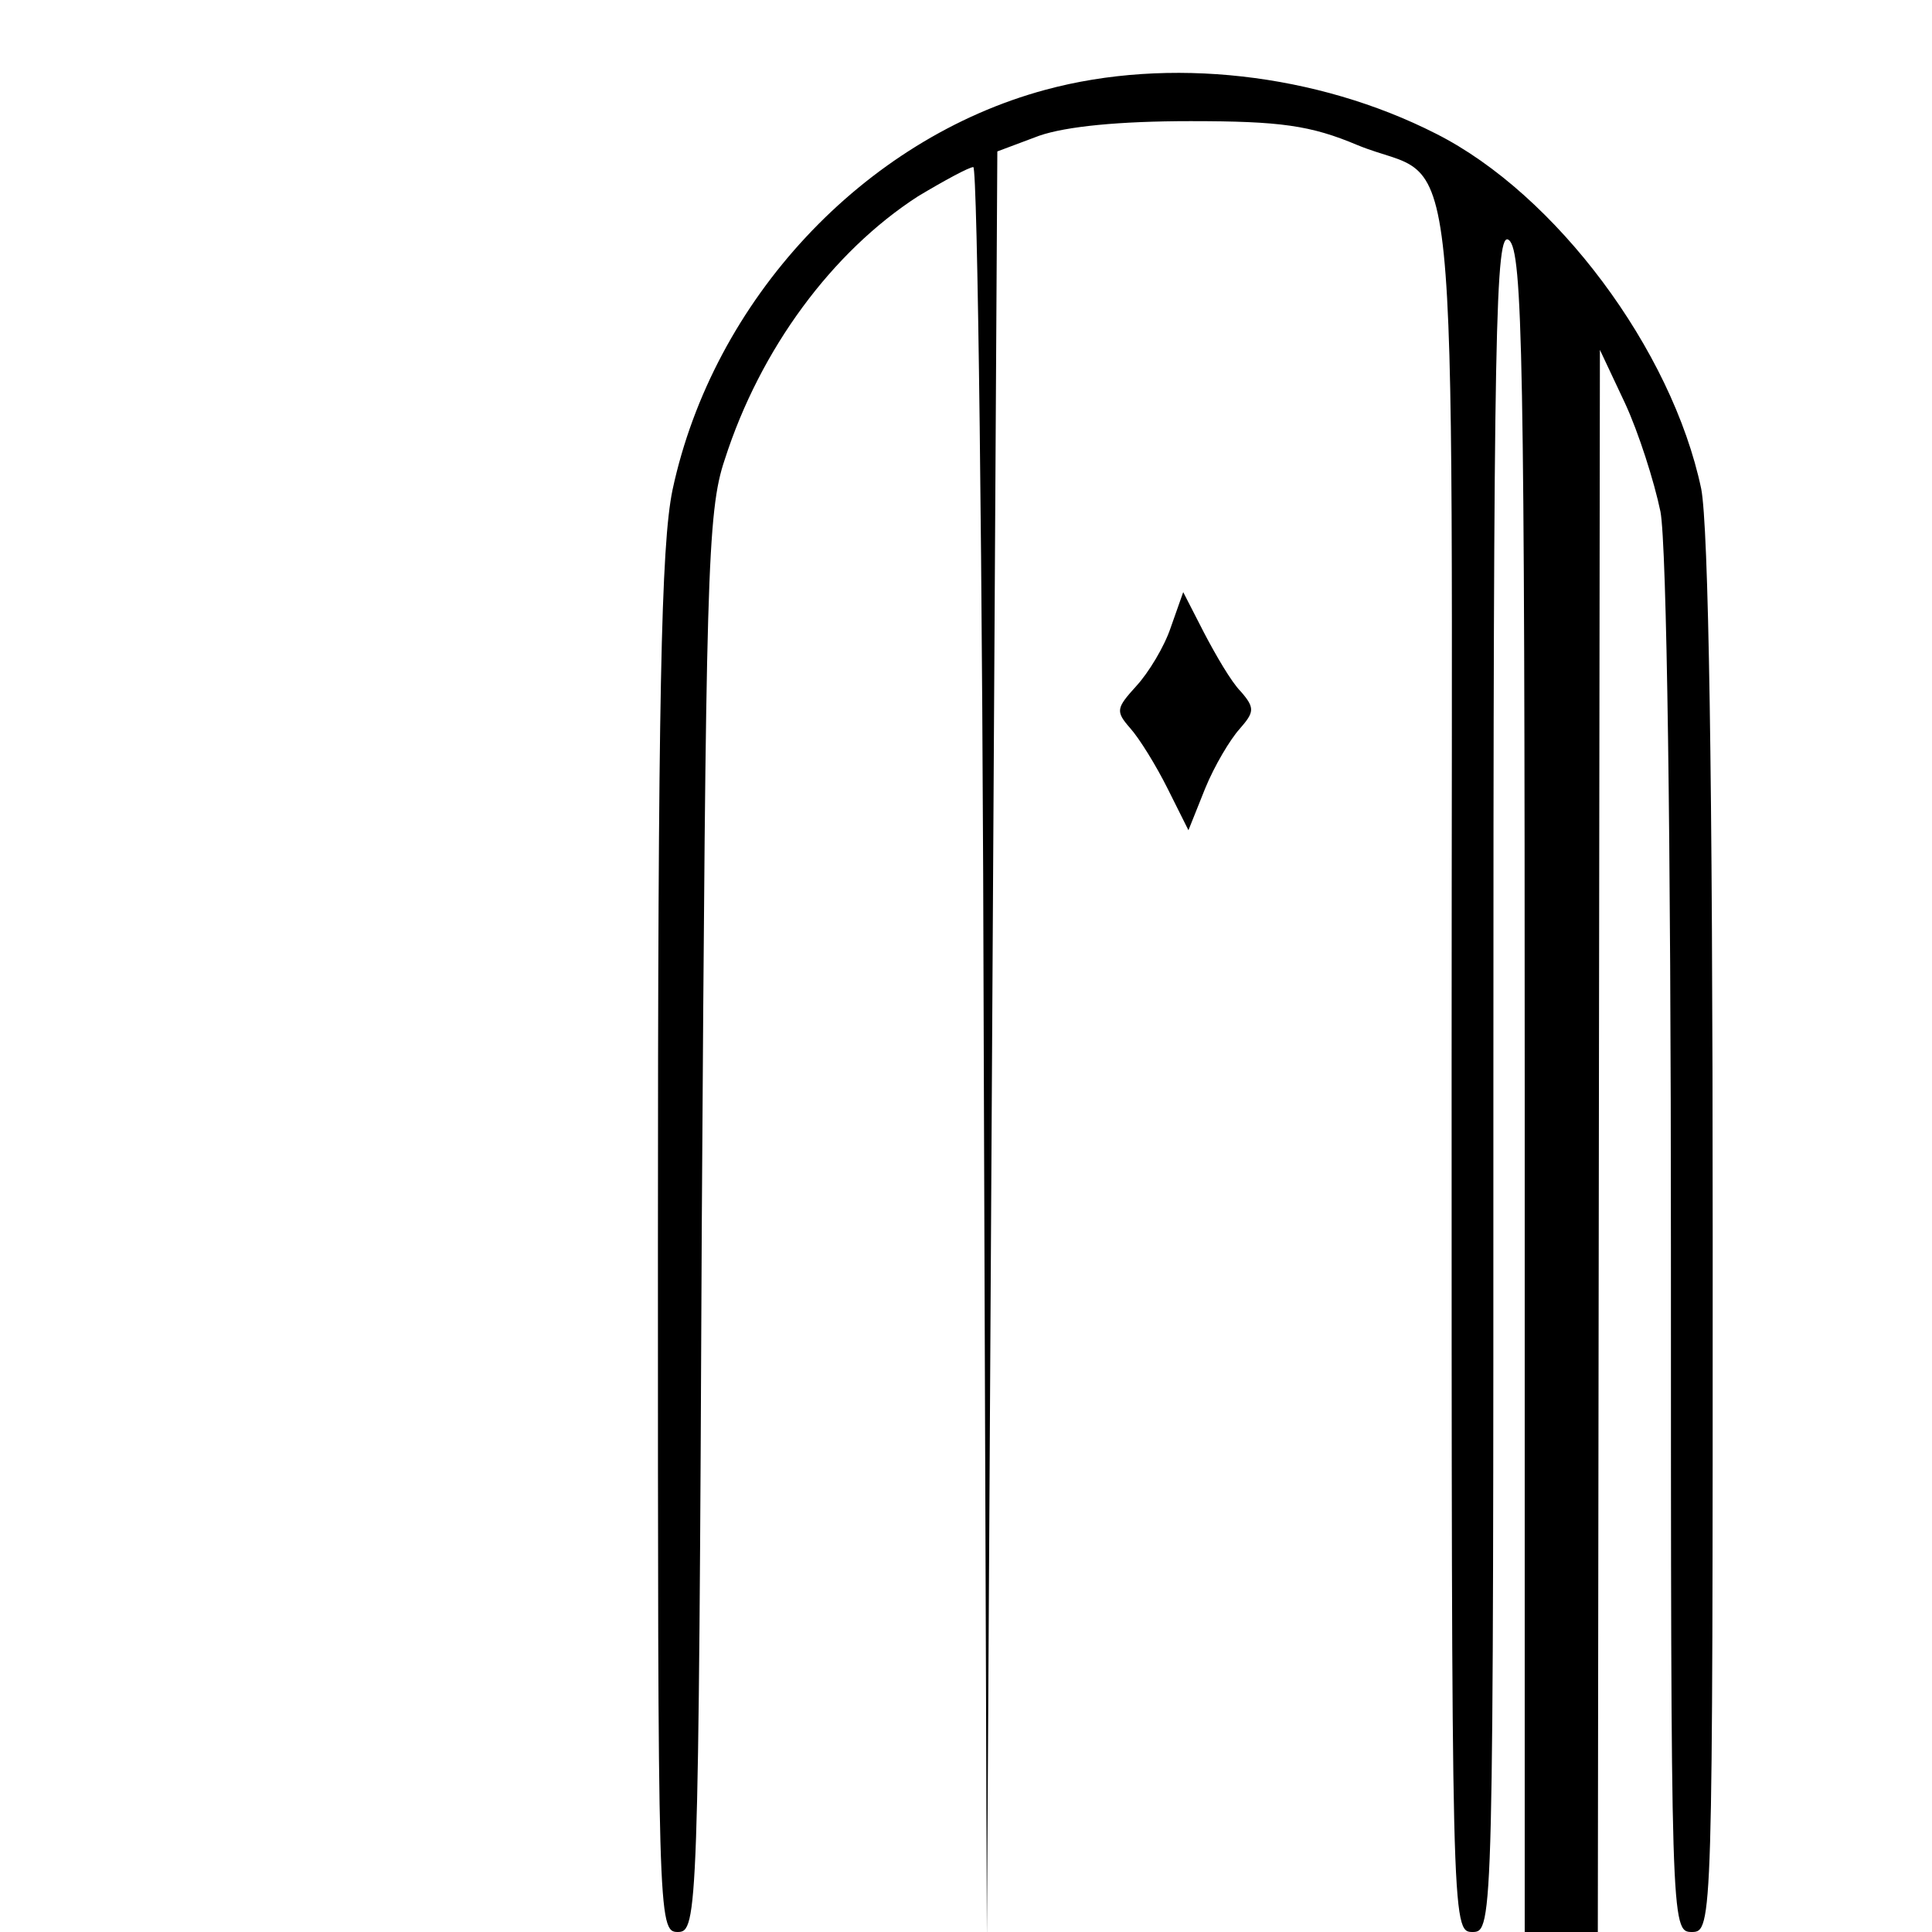 <?xml version="1.0" standalone="no"?>
<!DOCTYPE svg PUBLIC "-//W3C//DTD SVG 20010904//EN"
 "http://www.w3.org/TR/2001/REC-SVG-20010904/DTD/svg10.dtd">
<svg version="1.0" xmlns="http://www.w3.org/2000/svg"
 width="185pt" height="185pt" viewBox="0 0 185 185"
 preserveAspectRatio="xMidYMid meet">

<g transform="translate(0,185) scale(0.1,-0.1)"
fill="#000000" stroke="none">
<path d="M1001 1764 c-174 -47 -318 -201 -357 -383 -11 -53 -14 -198 -14 -723
0 -645 0 -658 19 -658 19 0 20 15 23 678 4 618 5 682 22 732 34 106 103 199
185 252 25 15 49 28 53 28 4 0 9 -381 10 -847 l3 -848 5 855 5 855 40 15 c26
9 77 14 145 14 86 0 115 -4 160 -23 100 -41 90 57 90 -883 0 -821 0 -828 20
-828 20 0 20 7 20 816 0 725 2 815 15 804 13 -11 15 -114 15 -816 l0 -804 35
0 35 0 1 758 1 757 24 -51 c13 -28 28 -75 34 -104 6 -32 10 -311 10 -706 0
-647 0 -654 20 -654 20 0 20 7 20 665 0 446 -4 681 -11 717 -28 133 -139 282
-254 340 -114 58 -256 74 -374 42z"/>
<path d="M1121 1249 c-6 -18 -21 -43 -33 -56 -19 -21 -20 -24 -6 -40 9 -10 25
-36 36 -58 l20 -40 16 40 c9 22 24 47 33 57 14 16 15 20 1 36 -9 9 -24 35 -35
56 l-20 39 -12 -34z"/>
</g>
</svg>
